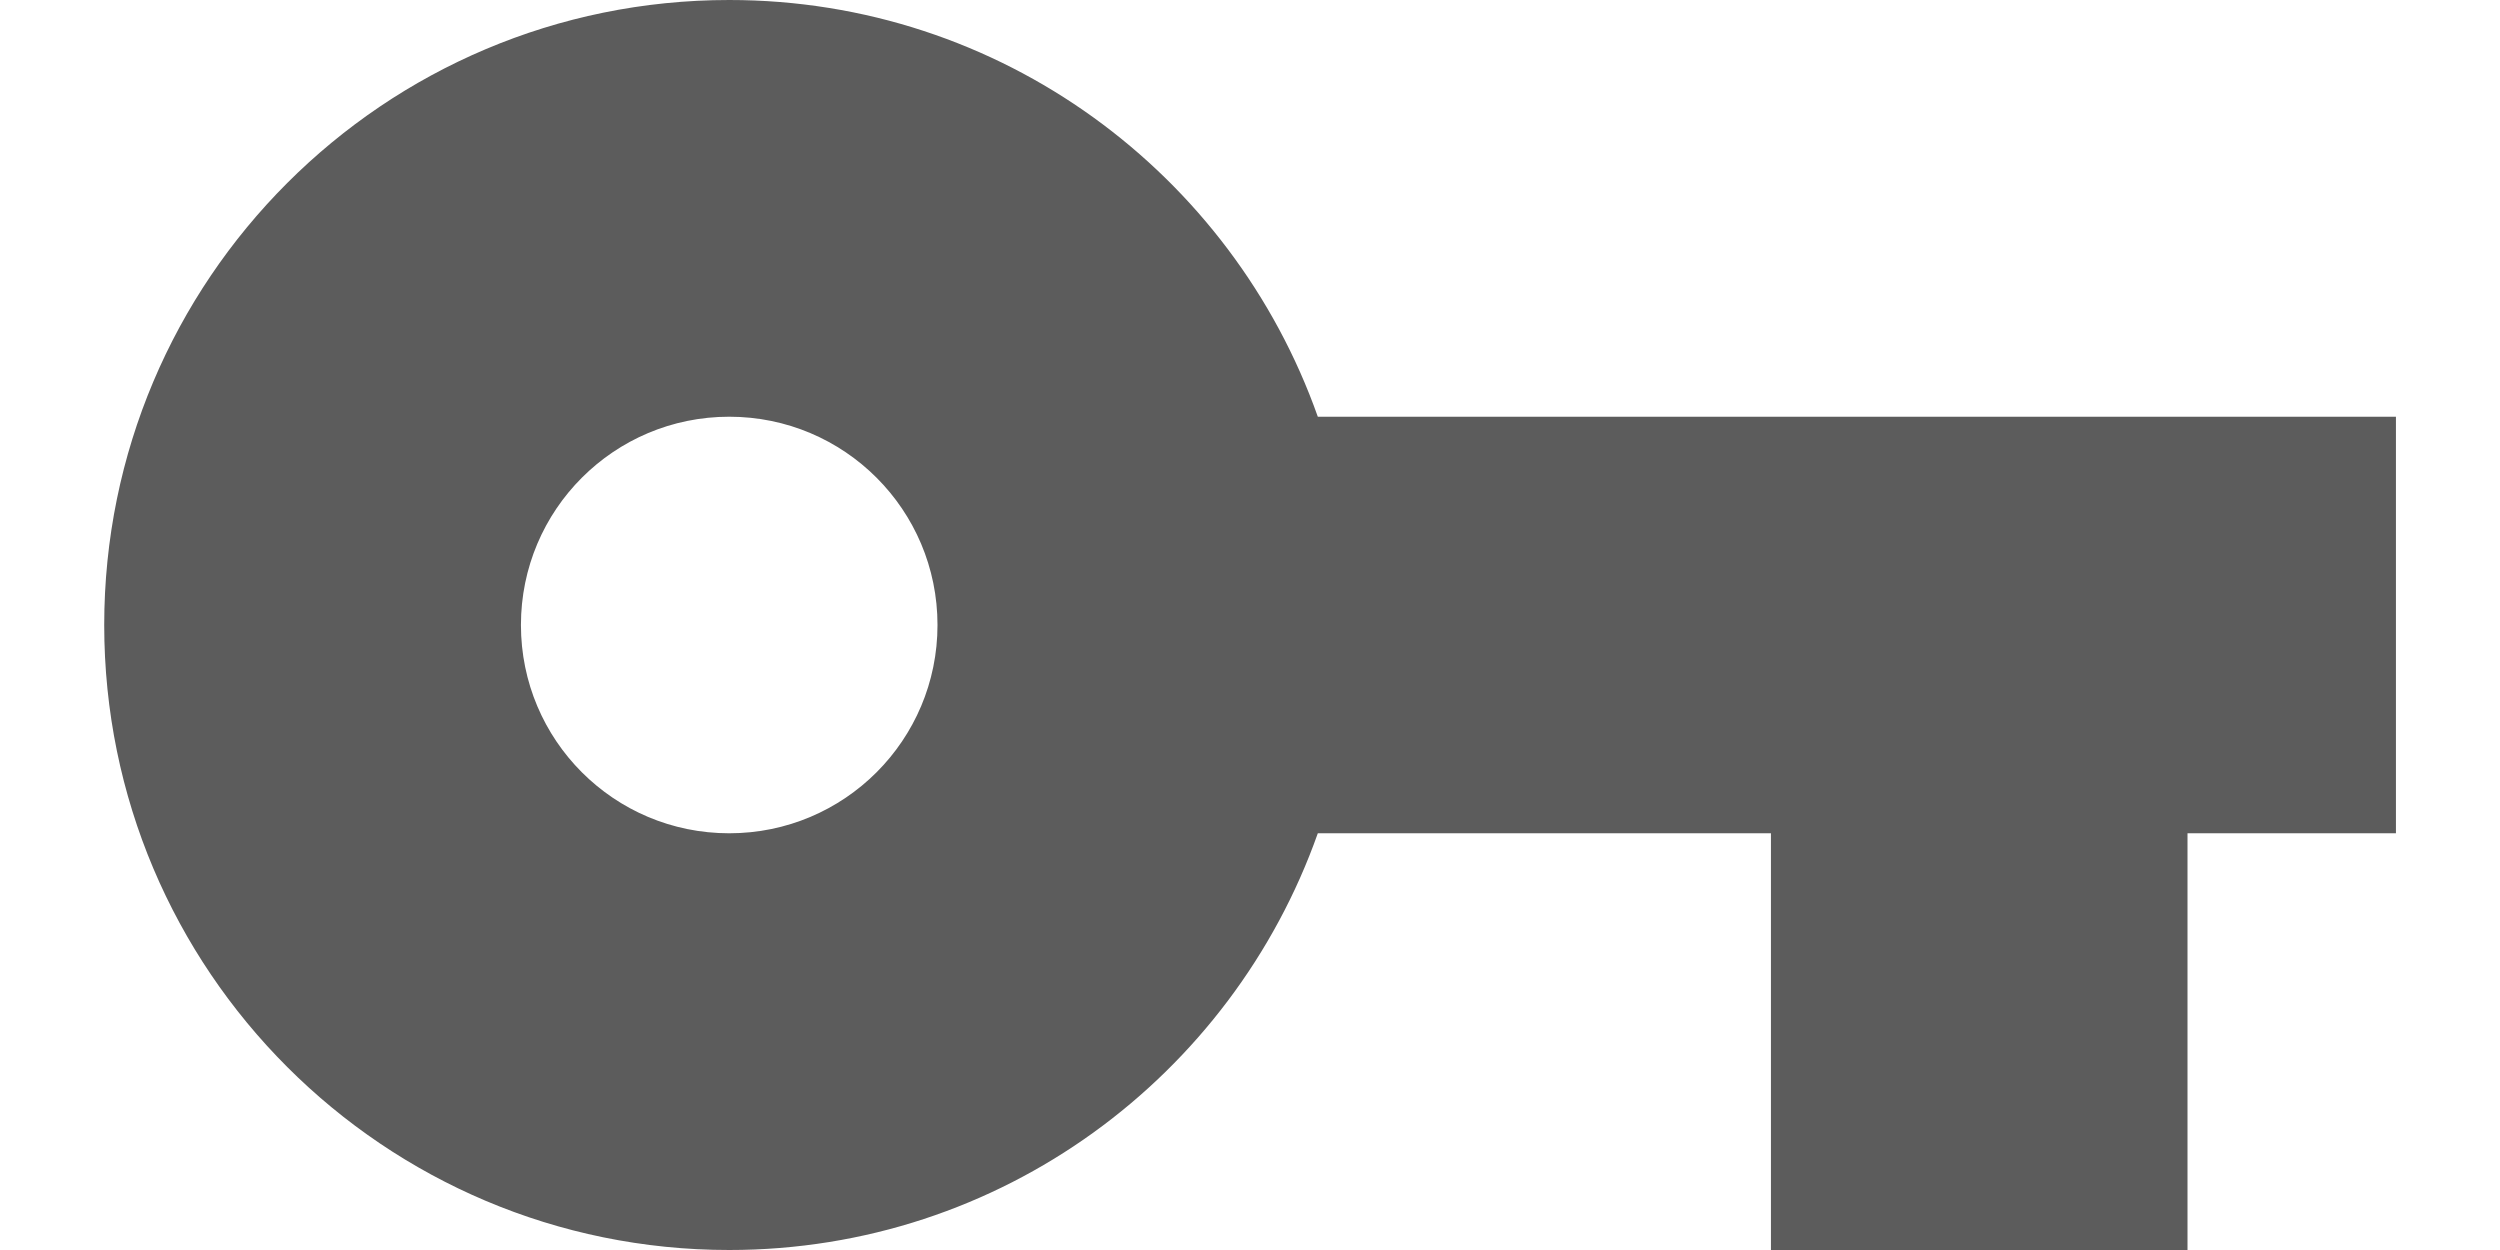 <svg width="16" height="8" viewBox="0 0 16 8" fill="none" xmlns="http://www.w3.org/2000/svg">
<path d="M8.434 2.667C7.884 1.113 6.407 0 4.667 0C2.457 0 0.667 1.79 0.667 4C0.667 6.21 2.457 8 4.667 8C6.407 8 7.884 6.887 8.434 5.333H11.334V8H14V5.333H15.334V2.667H8.434ZM4.667 5.333C3.93 5.333 3.334 4.737 3.334 4C3.334 3.263 3.93 2.667 4.667 2.667C5.404 2.667 6 3.263 6 4C6 4.737 5.404 5.333 4.667 5.333Z" fill="#5C5C5C"/>
</svg>
